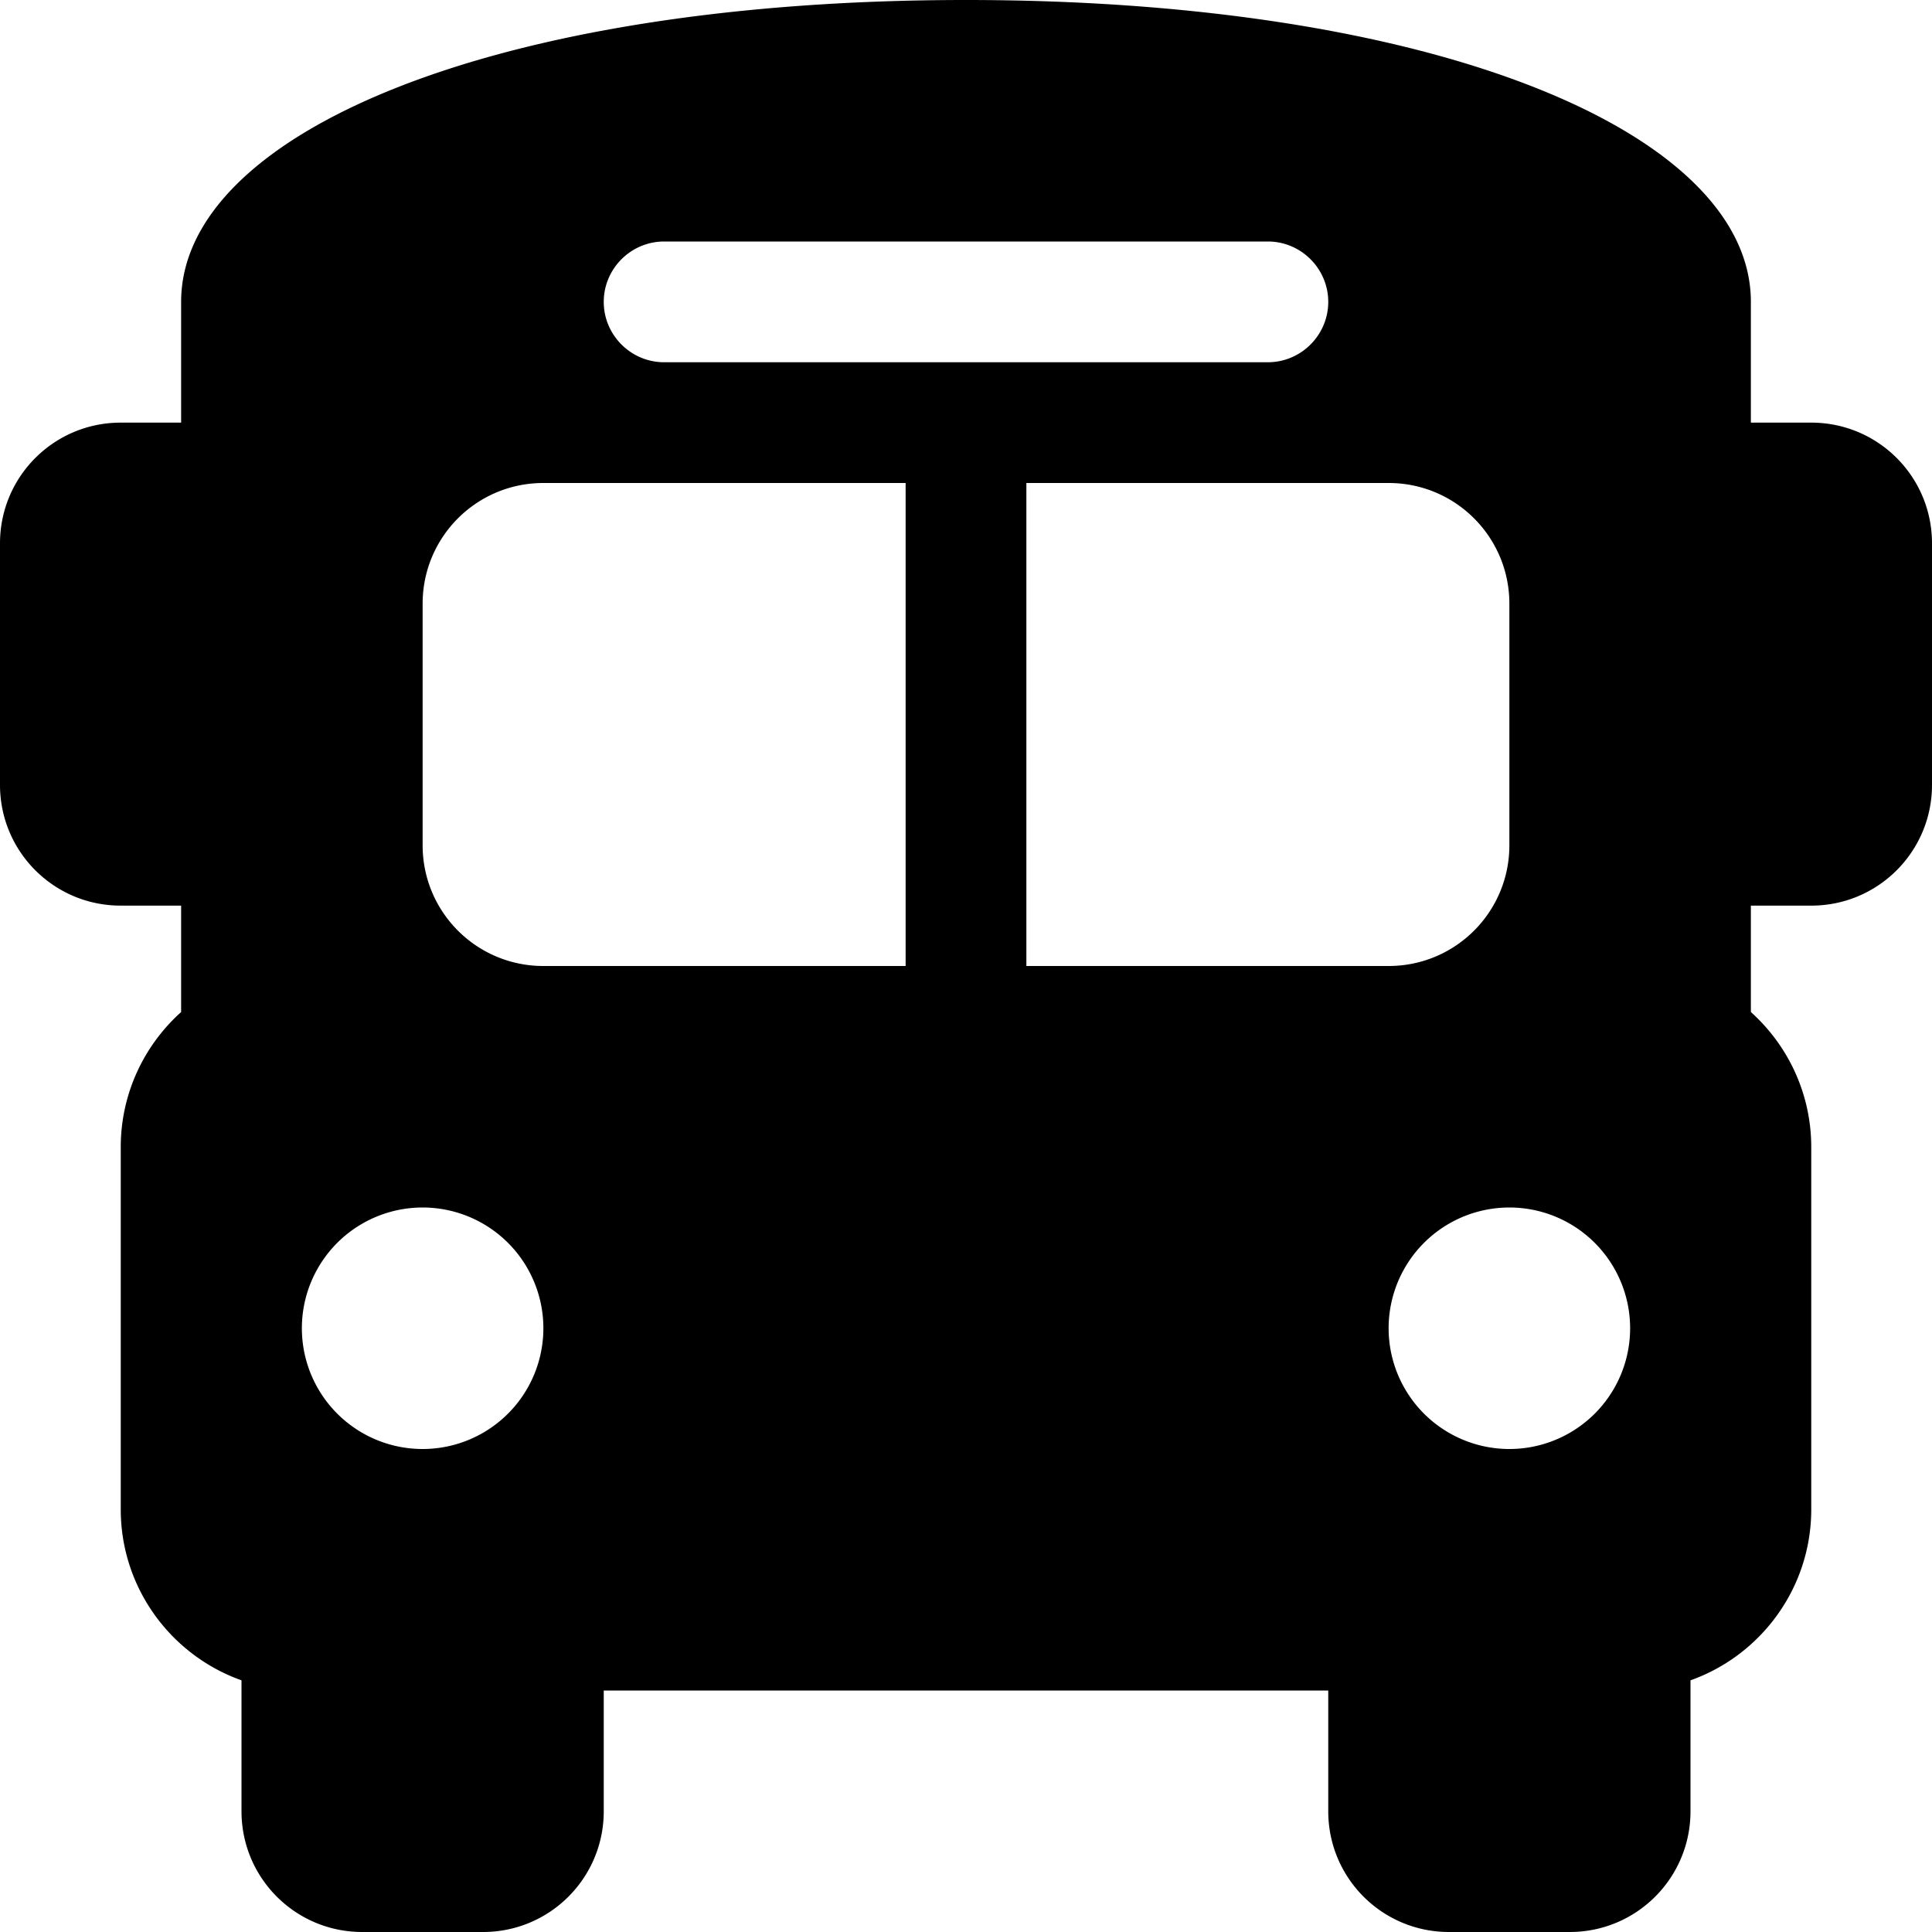 <svg xmlns="http://www.w3.org/2000/svg" viewBox="0 0 512 512"><!--! Font Awesome Pro 6.5.1 by @fontawesome - https://fontawesome.com License - https://fontawesome.com/license (Commercial License) Copyright 2023 Fonticons, Inc. --><path d="M256 0C380.8 0 464 35.2 464 80V96v16h16c17.7 0 32 14.3 32 32v64c0 17.7-14.3 32-32 32H464v28.2c9.8 8.8 16 21.6 16 35.8v96c0 20.9-13.4 38.7-32 45.3V480c0 17.7-14.3 32-32 32H384c-17.7 0-32-14.3-32-32V448H160v32c0 17.7-14.3 32-32 32H96c-17.7 0-32-14.3-32-32V445.3c-18.6-6.6-32-24.4-32-45.3V304c0-14.2 6.2-27 16-35.8V240H32c-17.7 0-32-14.3-32-32V144c0-17.7 14.3-32 32-32H48V96 80C48 35.2 131.2 0 256 0zM112 160v64c0 17.7 14.3 32 32 32h96V128H144c-17.7 0-32 14.3-32 32zm160 96h96c17.7 0 32-14.3 32-32V160c0-17.7-14.3-32-32-32H272V256zM112 384a32 32 0 1 0 0-64 32 32 0 1 0 0 64zm288 0a32 32 0 1 0 0-64 32 32 0 1 0 0 64zM352 80c0-8.8-7.2-16-16-16H176c-8.8 0-16 7.2-16 16s7.2 16 16 16H336c8.8 0 16-7.2 16-16z"/></svg>
